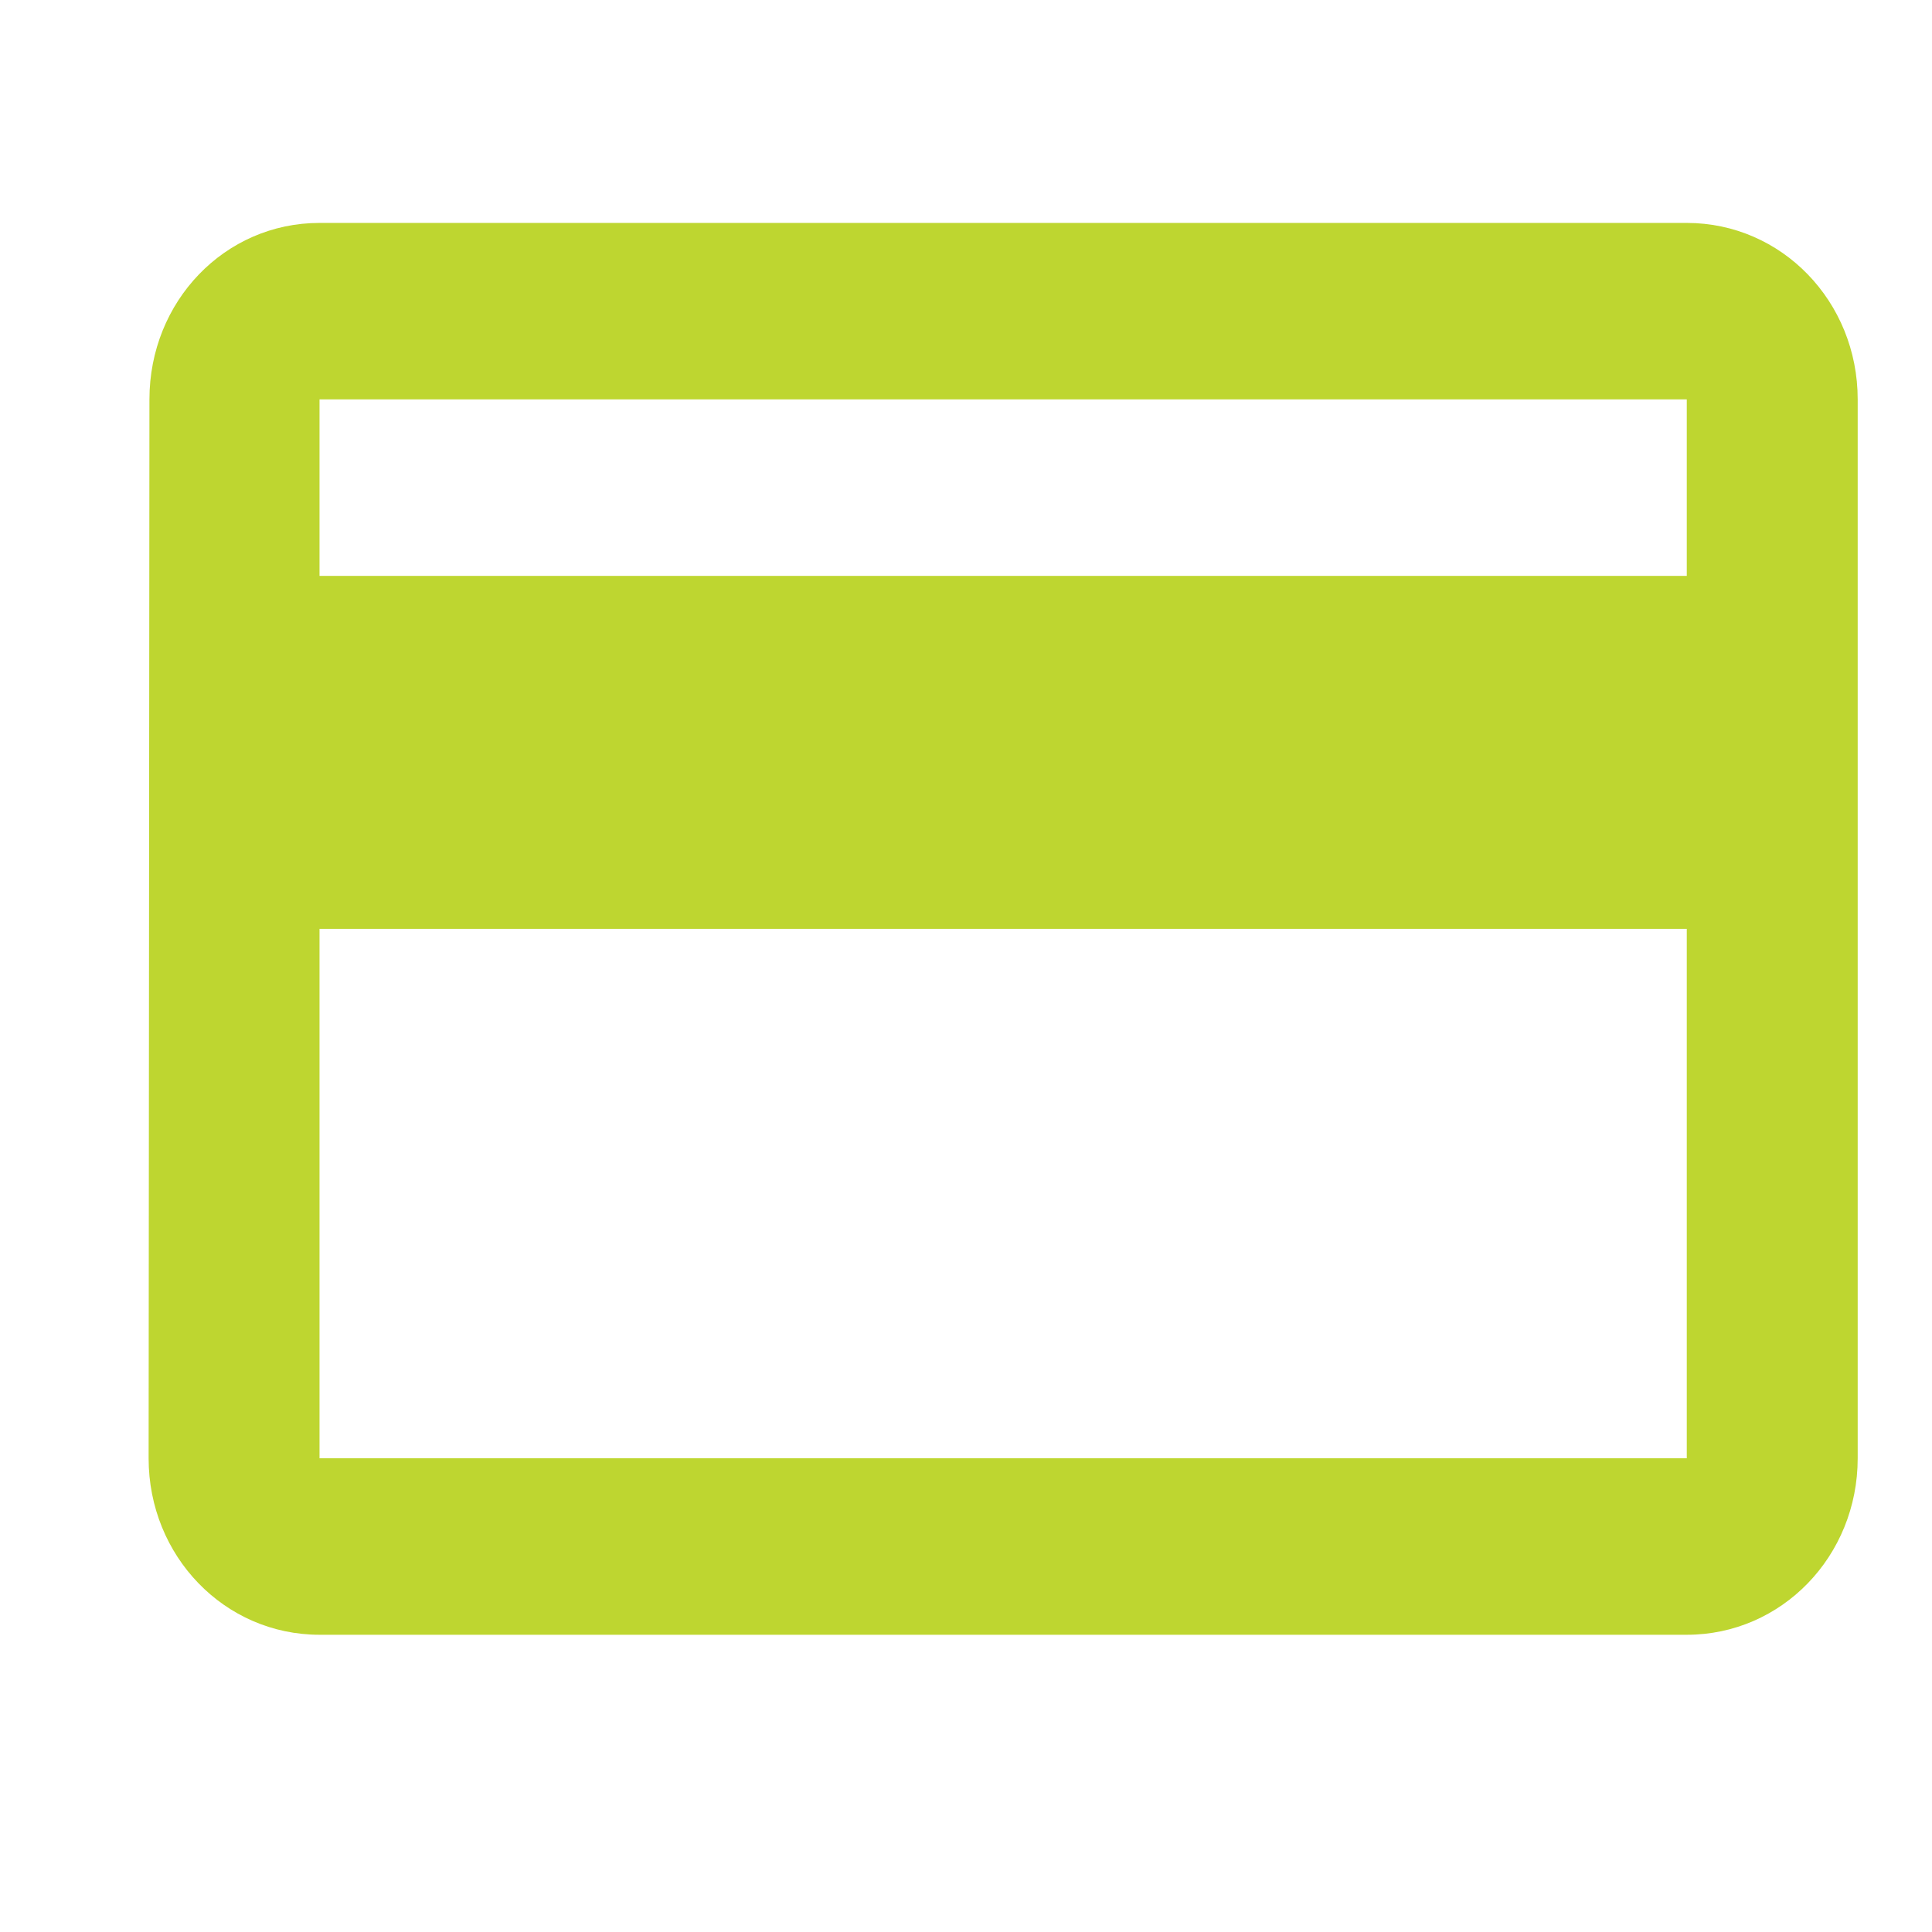 <svg width="26" height="26" viewBox="0 0 26 26" fill="none" xmlns="http://www.w3.org/2000/svg">
<path d="M22.7 3H4.3C3.023 3 2.011 4.057 2.011 5.375L2 19.625C2 20.943 3.023 22 4.3 22H22.7C23.977 22 25 20.943 25 19.625V5.375C25 4.057 23.977 3 22.7 3ZM22.7 19.625H4.3V12.5H22.7V19.625ZM22.7 7.75H4.3V5.375H22.7V7.75Z" fill="#BED630"/>
</svg>

